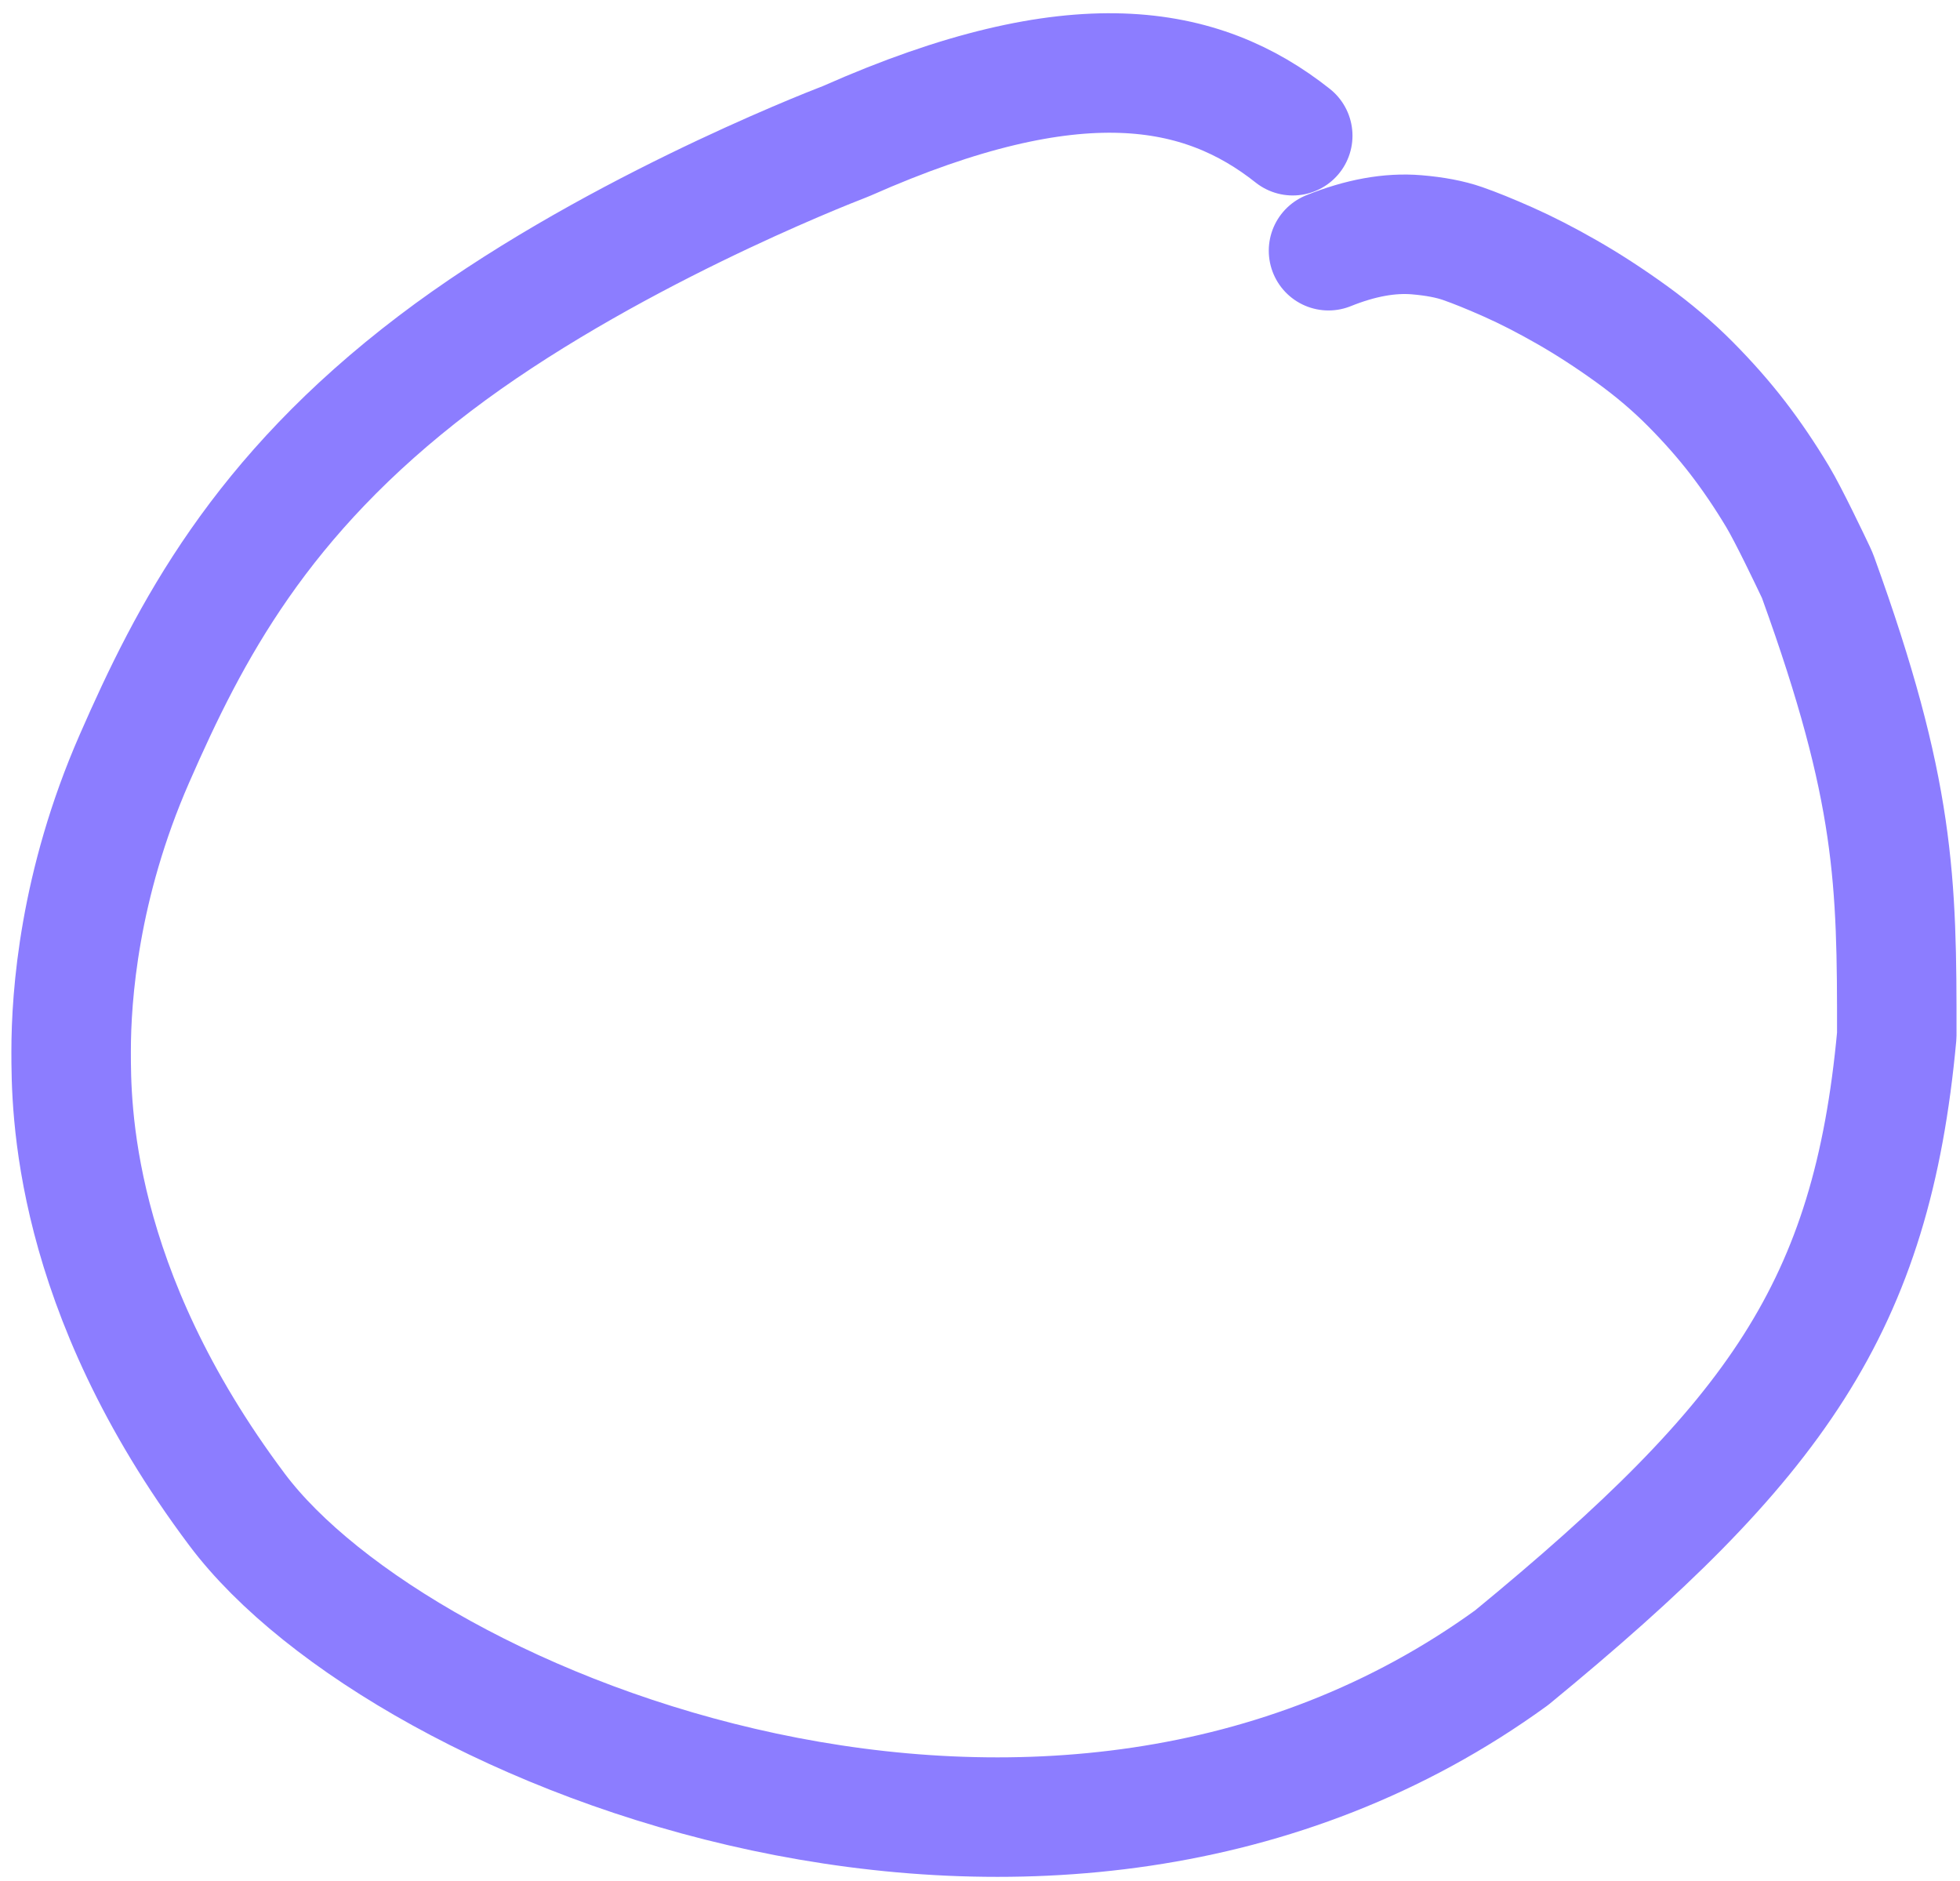 <svg width="124" height="119" viewBox="0 0 124 119" fill="none" xmlns="http://www.w3.org/2000/svg">
<path d="M81.786 8.585C76.014 4.011 68.038 2.507 53.605 8.895C53.536 8.925 53.475 8.95 53.405 8.977C52.121 9.472 38.046 14.985 27.5 23C16.44 31.405 12 40 8.5 48C5 56 4.5 63 4.5 66.5C4.5 70 4.5 81.5 15 95.5C25.5 109.5 66.5 126 95.633 104.865C112.359 91.126 118.417 82.671 120 65.5C120.014 55.659 119.906 50.036 115.028 36.55C114.986 36.436 114.939 36.322 114.887 36.212C114.545 35.489 113.155 32.571 112.454 31.405C111.652 30.069 110.814 28.834 109.941 27.699C109.068 26.565 108.073 25.435 106.956 24.308C105.839 23.181 104.586 22.117 103.196 21.114C101.806 20.112 100.45 19.233 99.127 18.477C97.805 17.721 96.57 17.088 95.423 16.578C94.276 16.068 93.311 15.677 92.528 15.405C91.744 15.133 90.777 14.948 89.626 14.852C87.93 14.71 86.07 15.046 84.049 15.86" stroke="#8C7DFF" stroke-width="7.559" stroke-miterlimit="10" stroke-linecap="round" stroke-linejoin="round"/>
</svg>
